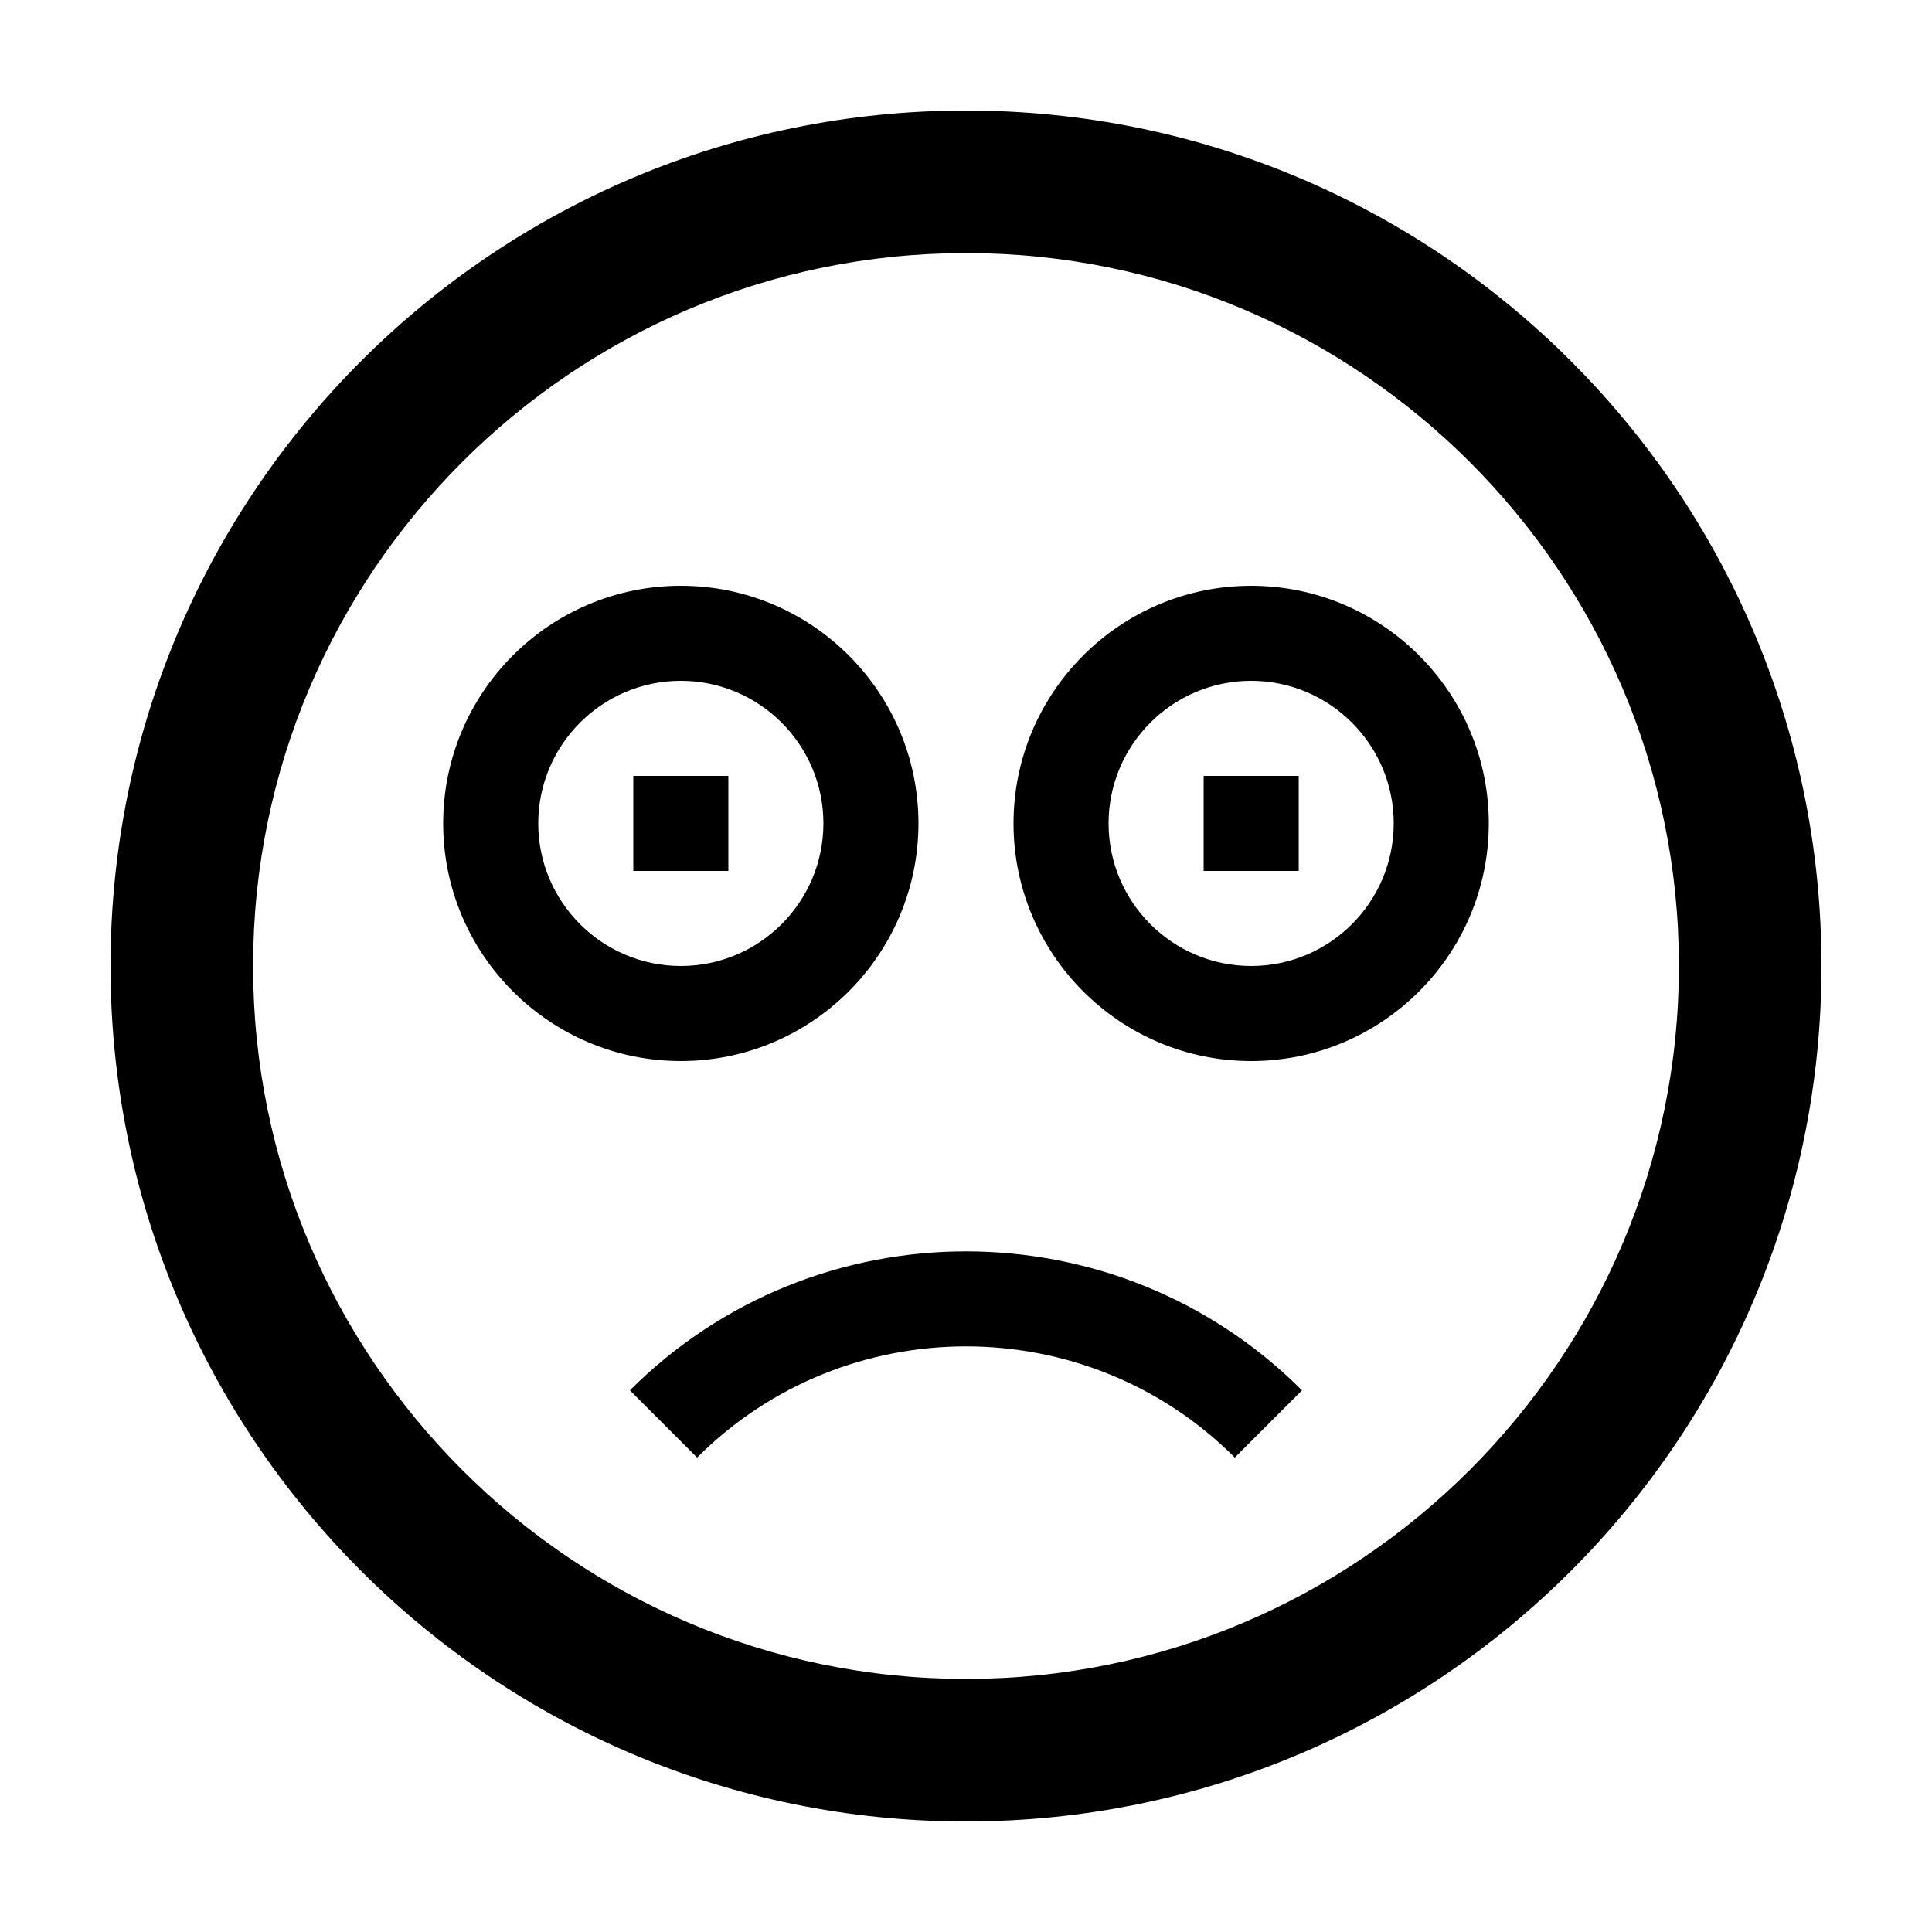 <?xml version="1.0" encoding="UTF-8"?>
<!-- Uploaded to: ICON Repo, www.iconrepo.com, Generator: ICON Repo Mixer Tools -->
<svg fill="#000000" width="800px" height="800px" version="1.1" viewBox="144 144 512 512" xmlns="http://www.w3.org/2000/svg">
 <g>
  <path d="m400 173.29c-125.21 0-226.71 101.5-226.71 226.71 0 125.21 101.5 226.71 226.71 226.71s226.71-101.5 226.71-226.71c-0.004-125.21-101.5-226.71-226.71-226.71zm0 415.64c-104.18 0-188.93-84.75-188.93-188.93 0-104.18 84.75-188.93 188.93-188.93 104.18 0 188.93 84.75 188.93 188.93 0 104.18-84.75 188.93-188.93 188.93z"/>
  <path d="m310.93 512.46 17.809 17.809c39.293-39.281 103.21-39.281 142.5 0l17.809-17.809c-49.105-49.109-129.01-49.109-178.12 0z"/>
  <path d="m311.83 349.62h25.191v25.191h-25.191z"/>
  <path d="m387.4 362.21c0-34.727-28.246-62.973-62.977-62.973-34.727 0-62.977 28.25-62.977 62.977 0 34.727 28.25 62.973 62.977 62.973 34.73 0 62.977-28.246 62.977-62.977zm-100.76 0c0-20.836 16.949-37.785 37.785-37.785 20.836 0 37.785 16.949 37.785 37.785 0 20.84-16.945 37.789-37.785 37.789-20.836 0-37.785-16.949-37.785-37.789z"/>
  <path d="m462.98 349.62h25.191v25.191h-25.191z"/>
  <path d="m475.57 299.24c-34.727 0-62.977 28.25-62.977 62.977 0 34.727 28.25 62.973 62.977 62.973 34.727 0 62.977-28.25 62.977-62.977 0-34.727-28.25-62.973-62.977-62.973zm0 100.76c-20.836 0-37.785-16.949-37.785-37.785 0-20.84 16.945-37.789 37.785-37.789 20.836 0 37.785 16.949 37.785 37.785 0 20.84-16.949 37.789-37.785 37.789z"/>
 </g>
</svg>
